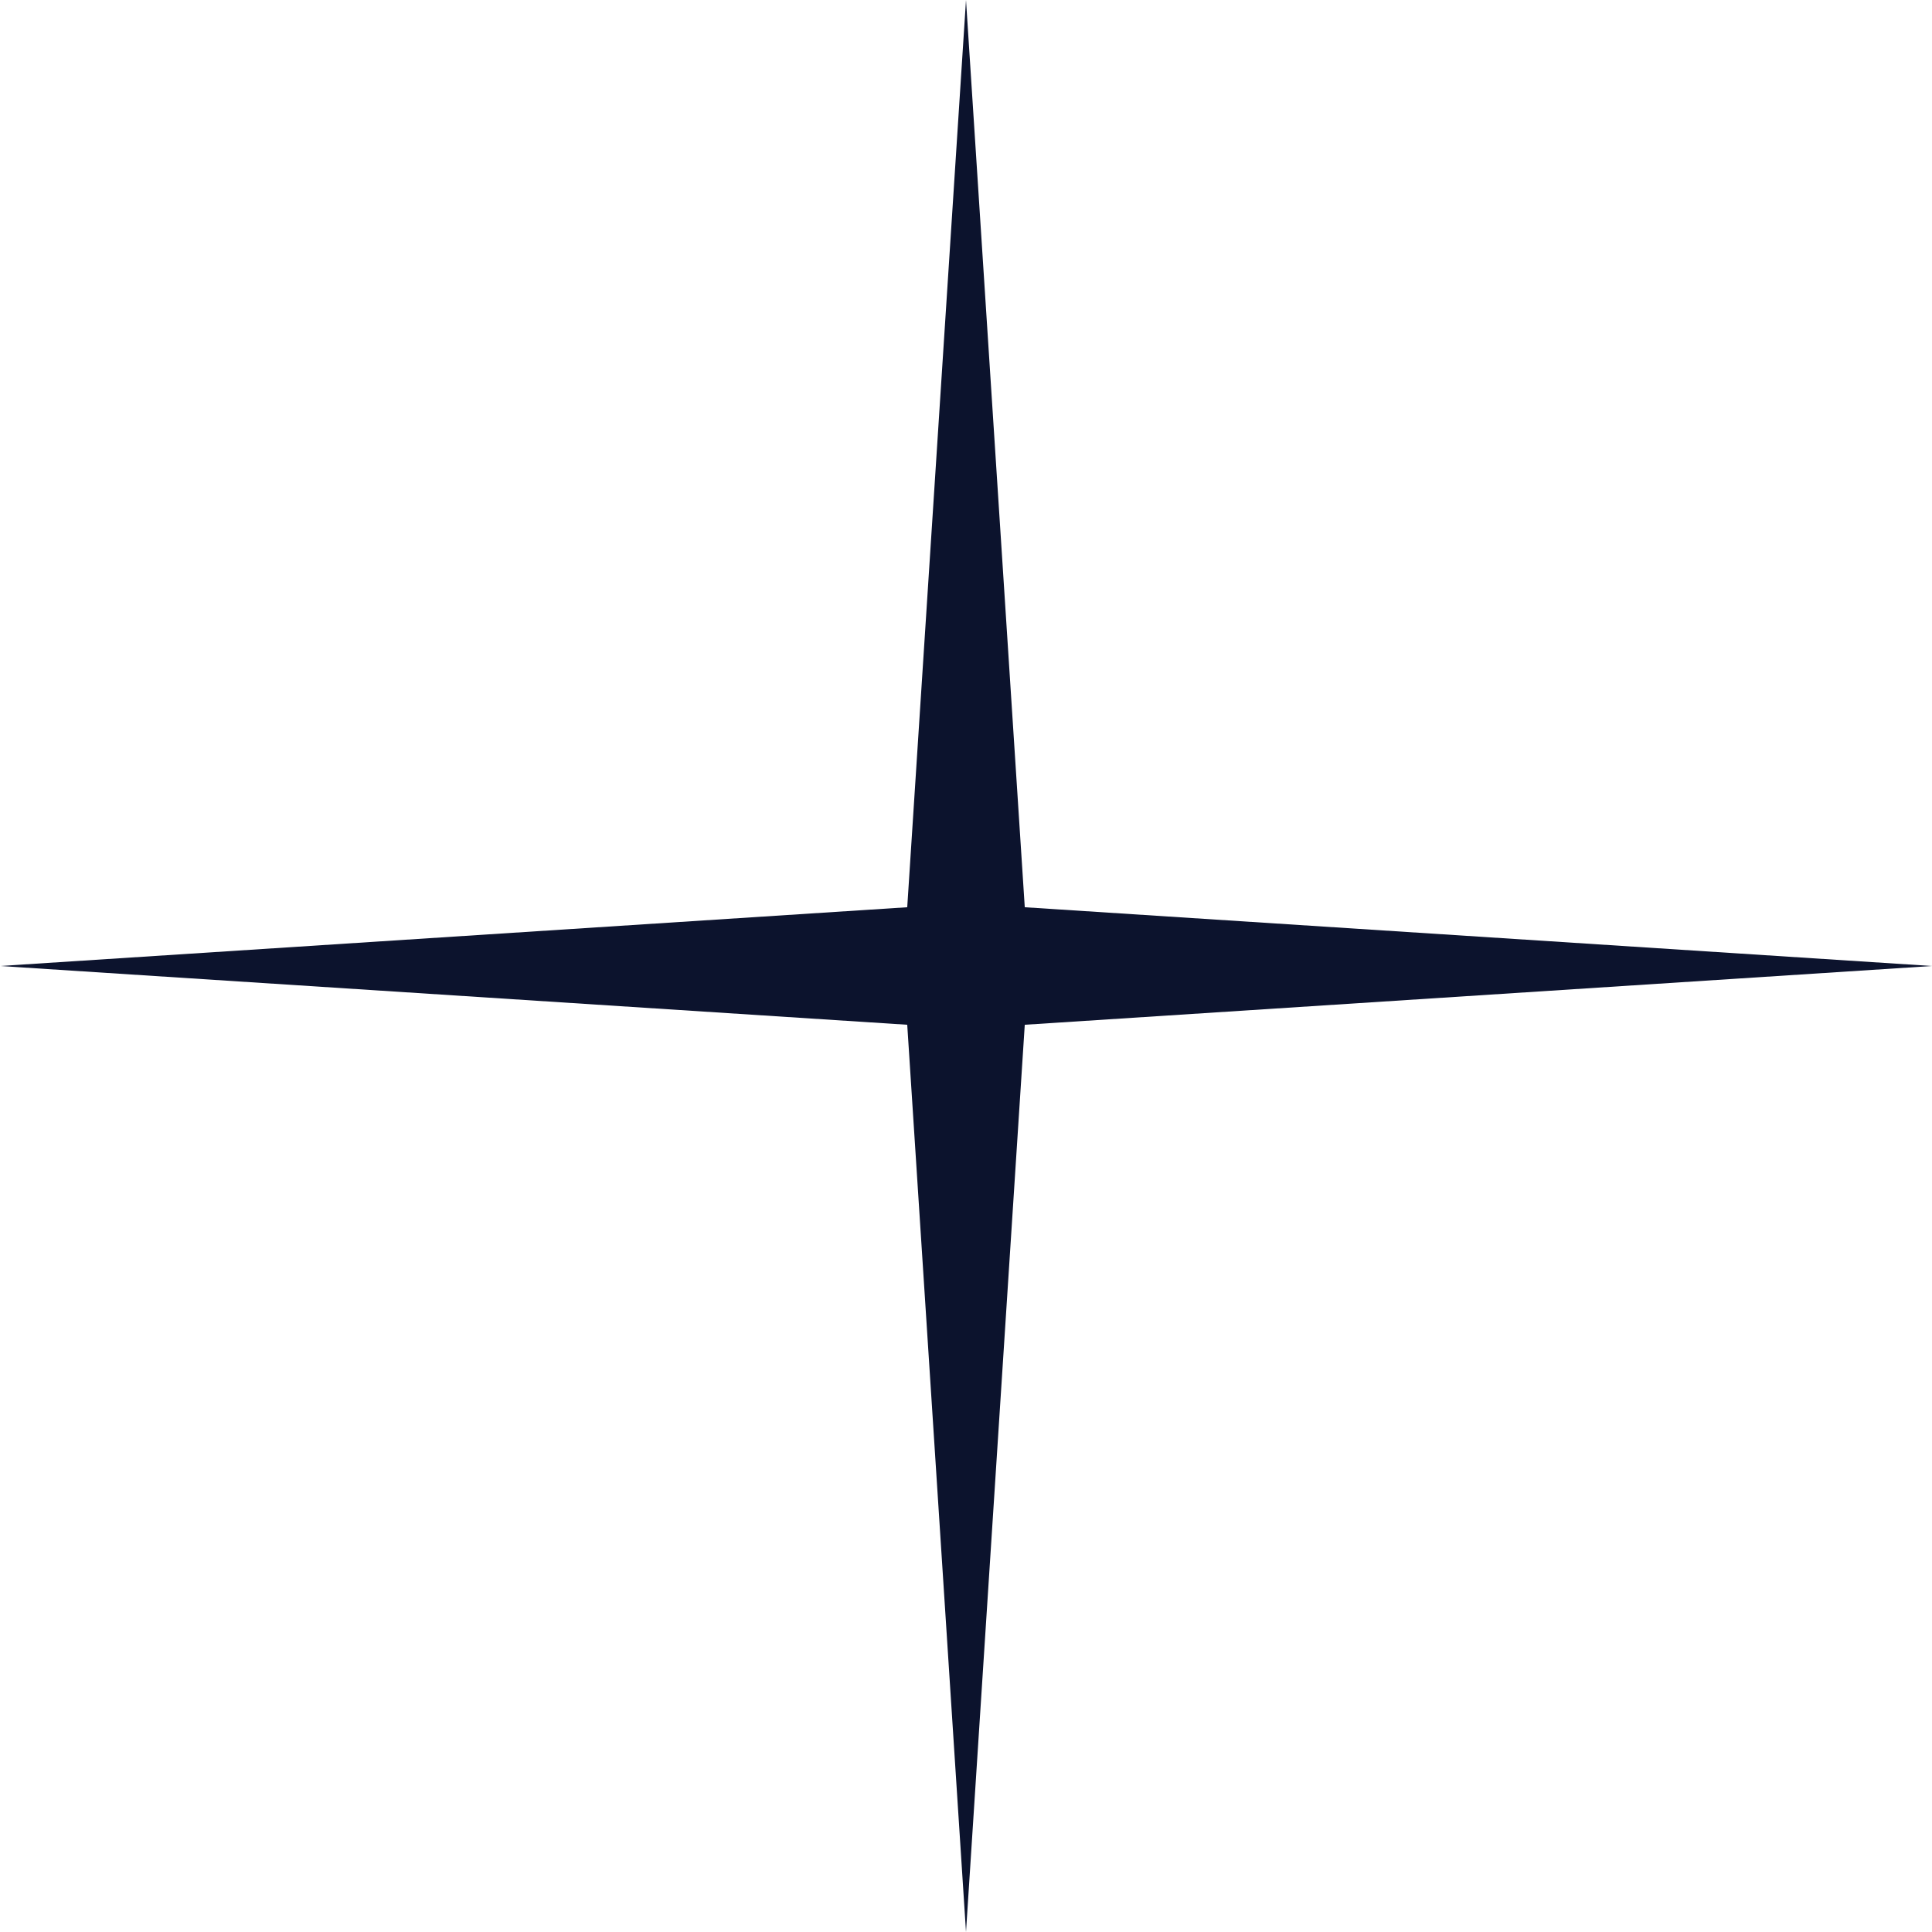 <?xml version="1.0" encoding="UTF-8"?> <svg xmlns="http://www.w3.org/2000/svg" width="24" height="24" viewBox="0 0 24 24" fill="none"><path d="M12 0L12.73 11.27L24 12L12.73 12.73L12 24L11.27 12.73L0 12L11.27 11.27L12 0Z" fill="#0C132D"></path></svg> 
